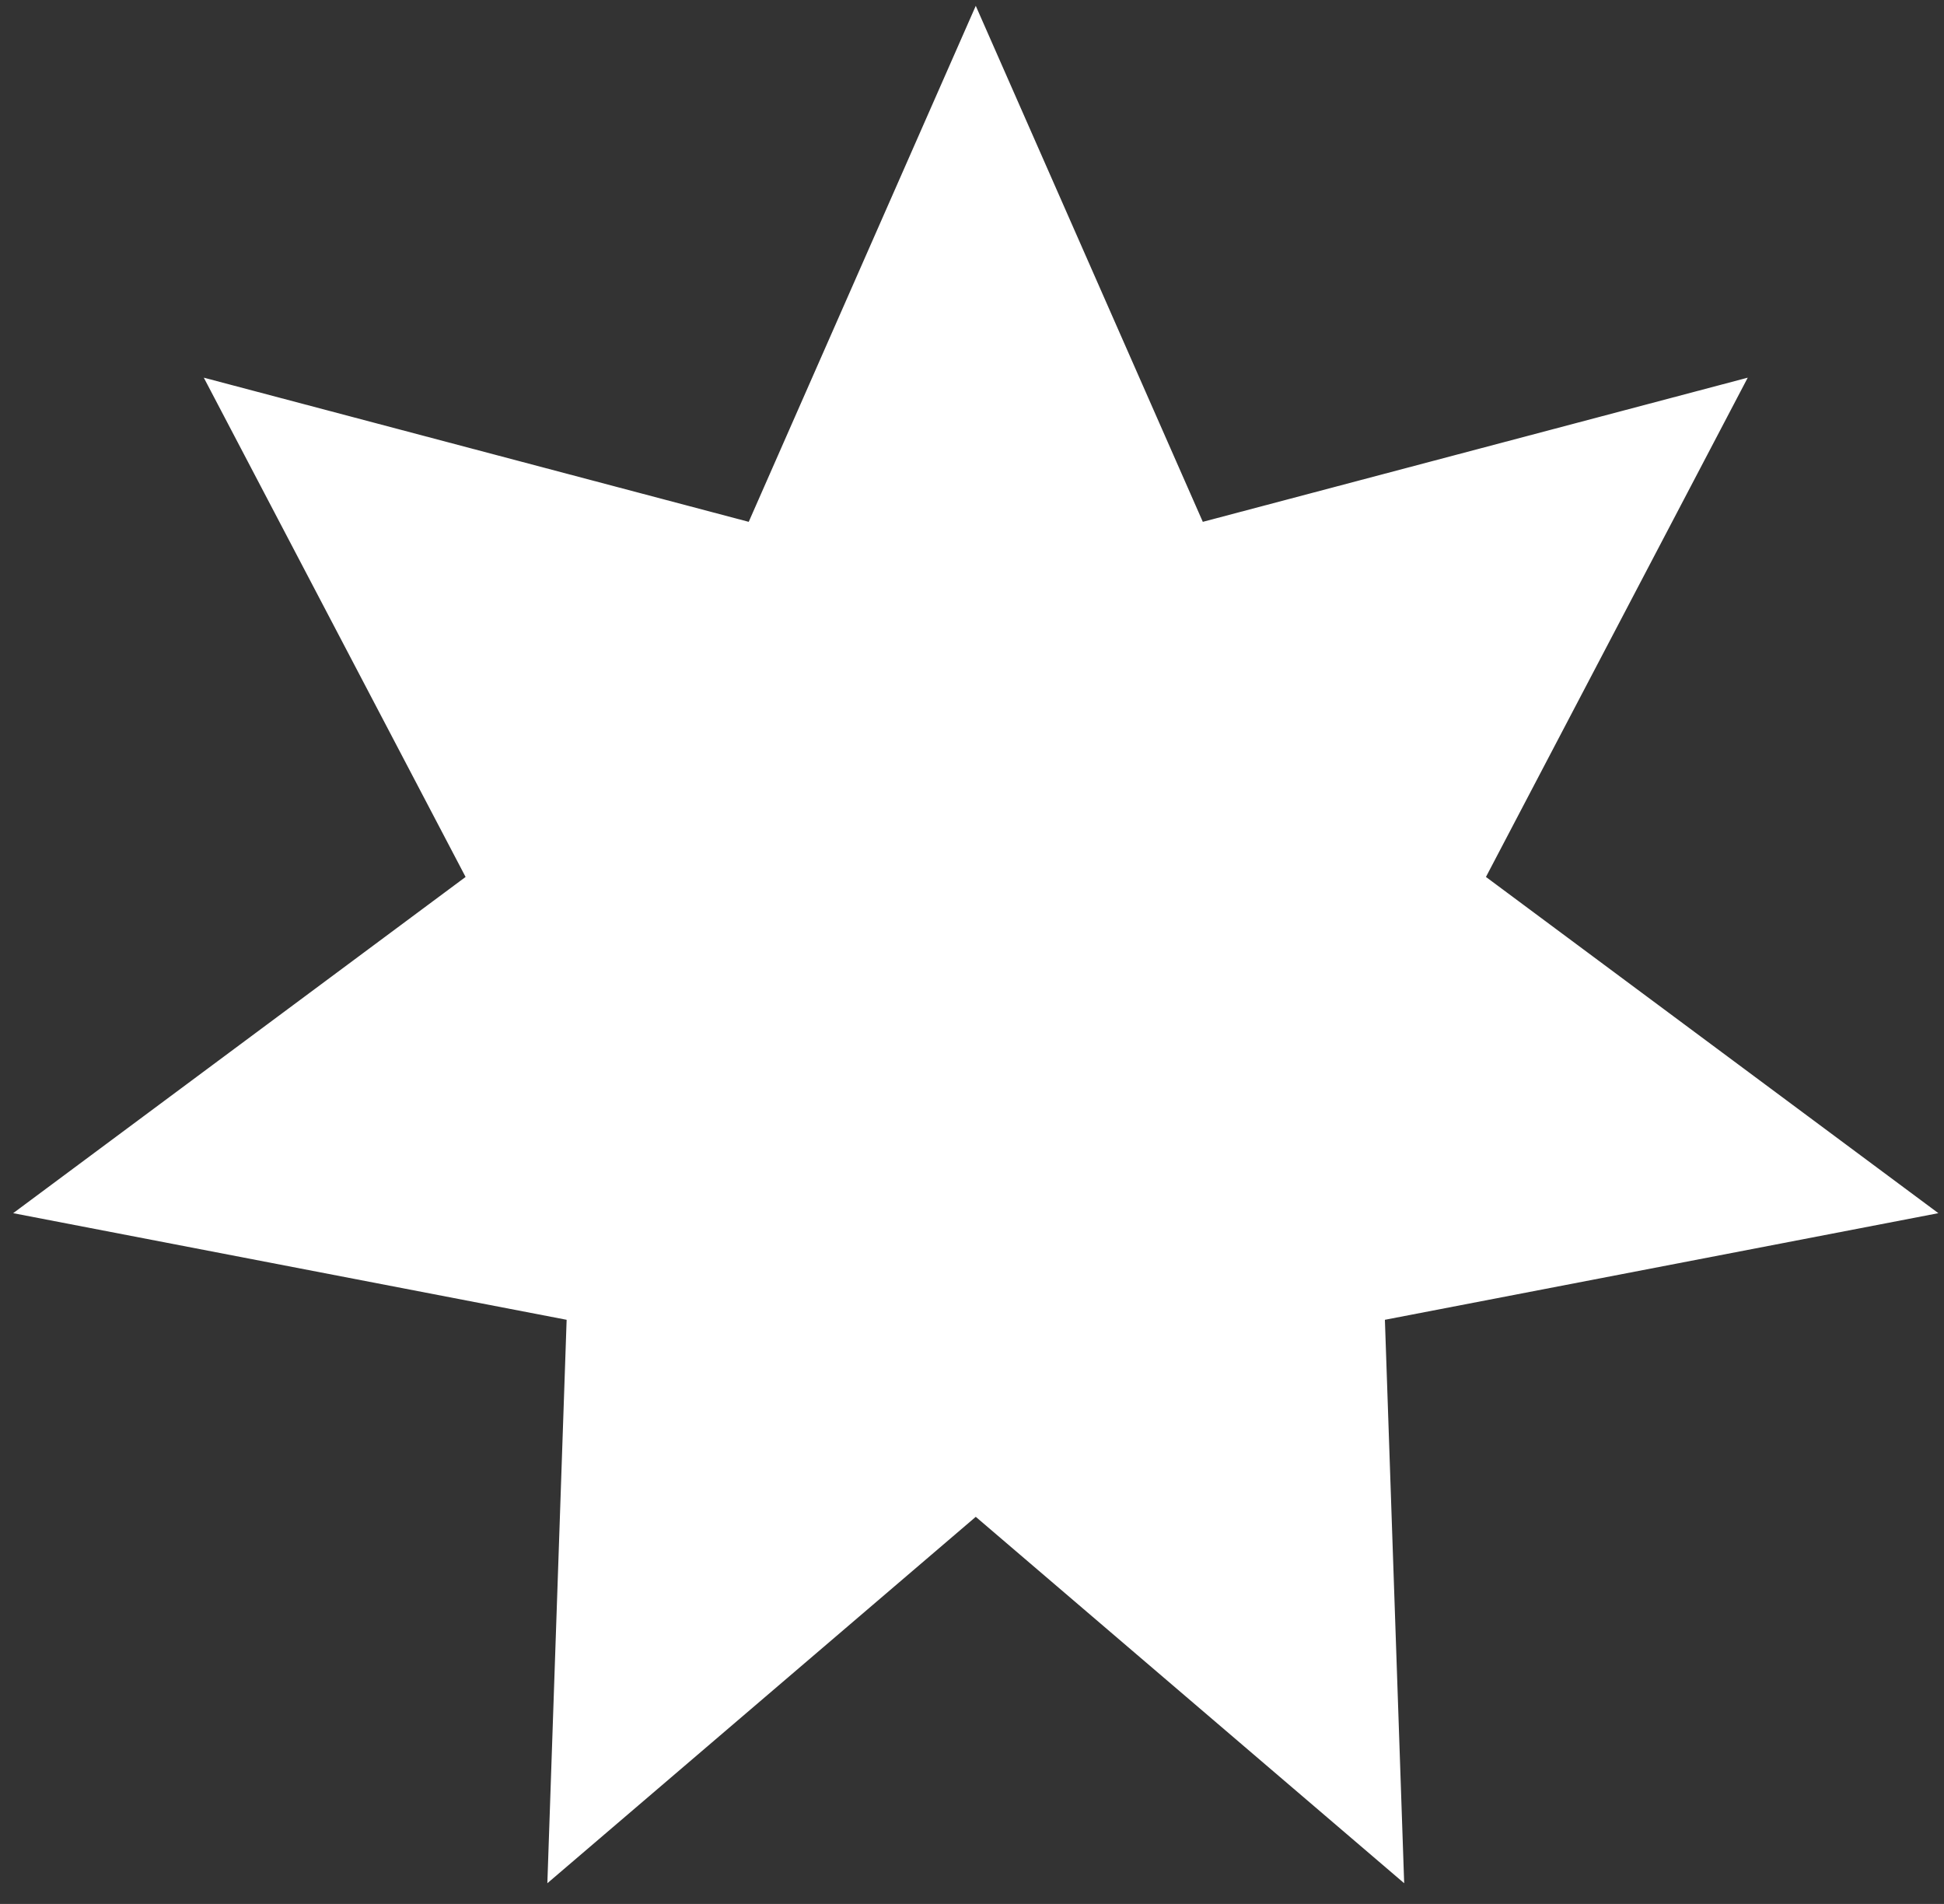 <svg width="48" height="47" viewBox="0 0 48 47" fill="none" xmlns="http://www.w3.org/2000/svg">
<rect x="0" y="0" width="48" height="47" fill="#333333" stroke="none"/>
<path d="M24.093 0.144L29.699 12.882L43.154 9.323L36.69 21.648L47.861 29.948L34.195 32.58L34.671 46.489L24.093 37.444L13.515 46.489L13.991 32.58L0.325 29.948L11.496 21.648L5.032 9.323L18.487 12.882L24.093 0.144Z" fill="white"/>
</svg>
